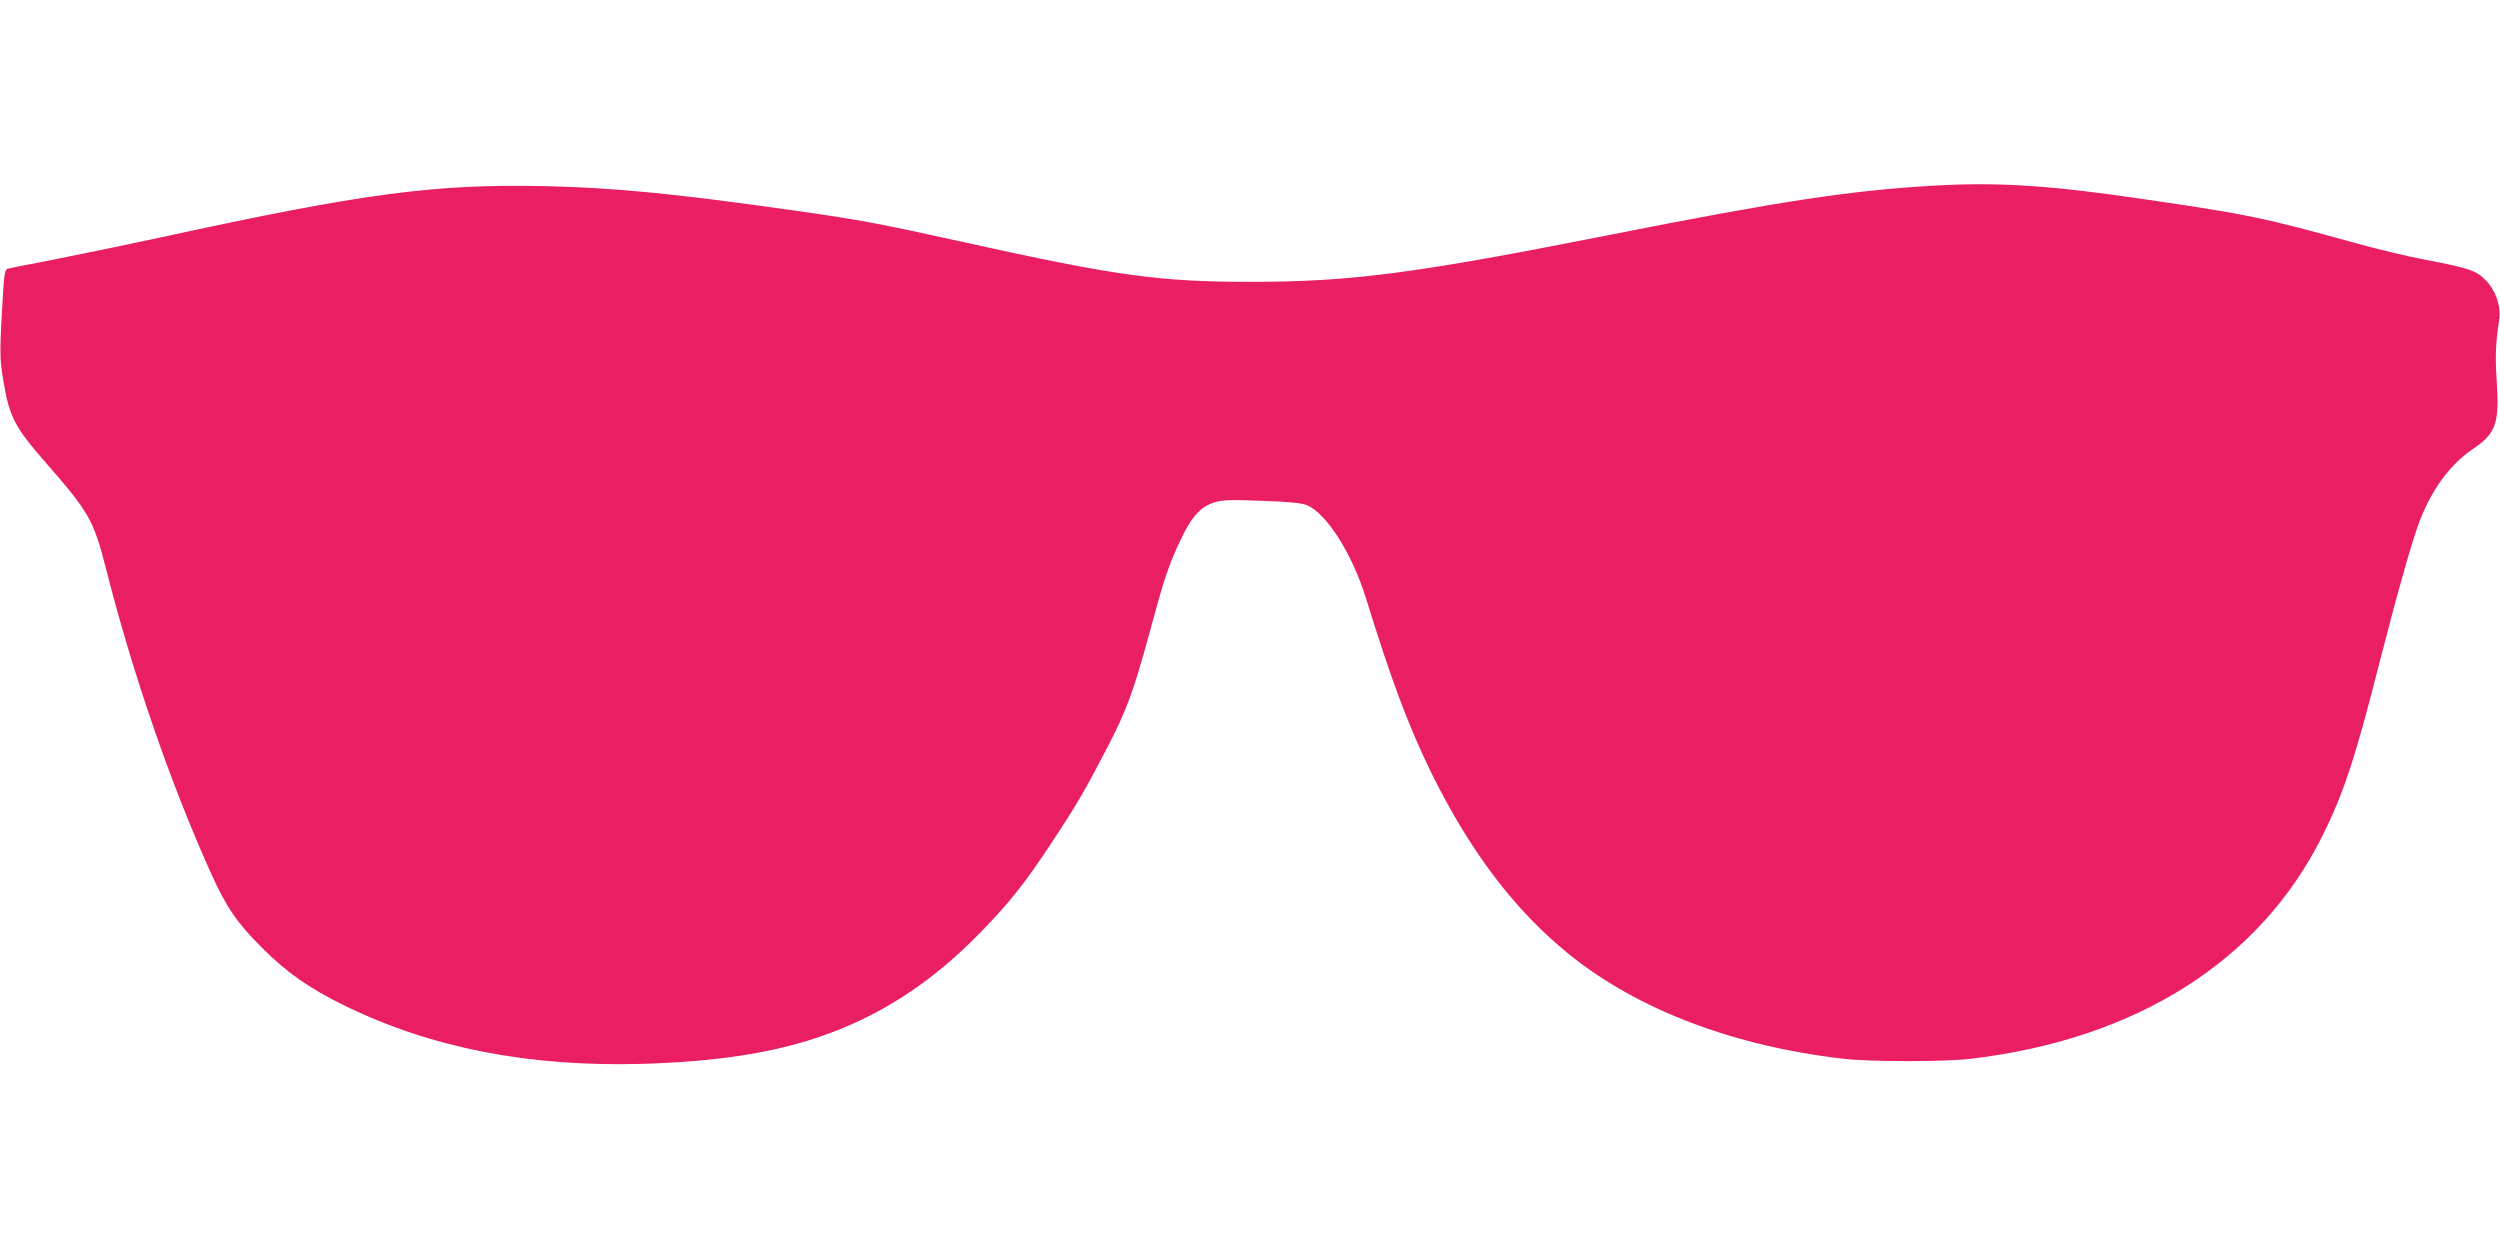 <?xml version="1.0" standalone="no"?>
<!DOCTYPE svg PUBLIC "-//W3C//DTD SVG 20010904//EN"
 "http://www.w3.org/TR/2001/REC-SVG-20010904/DTD/svg10.dtd">
<svg version="1.0" xmlns="http://www.w3.org/2000/svg"
 width="1280pt" height="640pt" viewBox="0 0 1280 640"
 preserveAspectRatio="xMidYMid meet">
<g transform="translate(0,640) scale(0.1,-0.1)"
fill="#e91e63" stroke="none">
<path d="M9910 5450 c-436 -25 -793 -79 -1680 -255 -987 -195 -1312 -238
-1825 -238 -469 0 -689 30 -1470 203 -420 93 -530 114 -853 160 -621 88 -931
119 -1292 127 -561 12 -928 -36 -1960 -261 -190 -41 -442 -93 -560 -116 -118
-23 -222 -43 -231 -46 -13 -4 -17 -26 -23 -117 -19 -318 -19 -338 3 -467 29
-173 58 -229 212 -405 228 -261 249 -298 314 -556 137 -536 327 -1087 533
-1545 80 -178 135 -259 266 -389 127 -127 243 -207 421 -294 444 -217 943
-314 1525 -298 366 11 650 53 890 133 316 105 585 278 840 540 150 154 227
251 364 459 127 192 169 264 284 485 100 193 134 286 212 570 78 290 102 363
160 486 58 125 103 177 173 200 44 15 77 16 244 10 141 -5 204 -11 233 -22
102 -41 234 -250 305 -481 129 -417 215 -647 333 -889 200 -405 427 -705 707
-931 351 -283 843 -470 1405 -534 137 -16 516 -16 650 0 847 100 1480 499
1799 1138 109 217 169 398 296 898 90 352 168 626 205 721 64 163 156 287 271
365 119 80 137 133 122 350 -8 126 -6 190 13 312 10 69 -18 151 -70 203 -48
49 -84 61 -308 104 -87 16 -249 55 -360 86 -470 130 -540 145 -1073 223 -485
72 -751 89 -1075 71z"/>
</g>
</svg>
